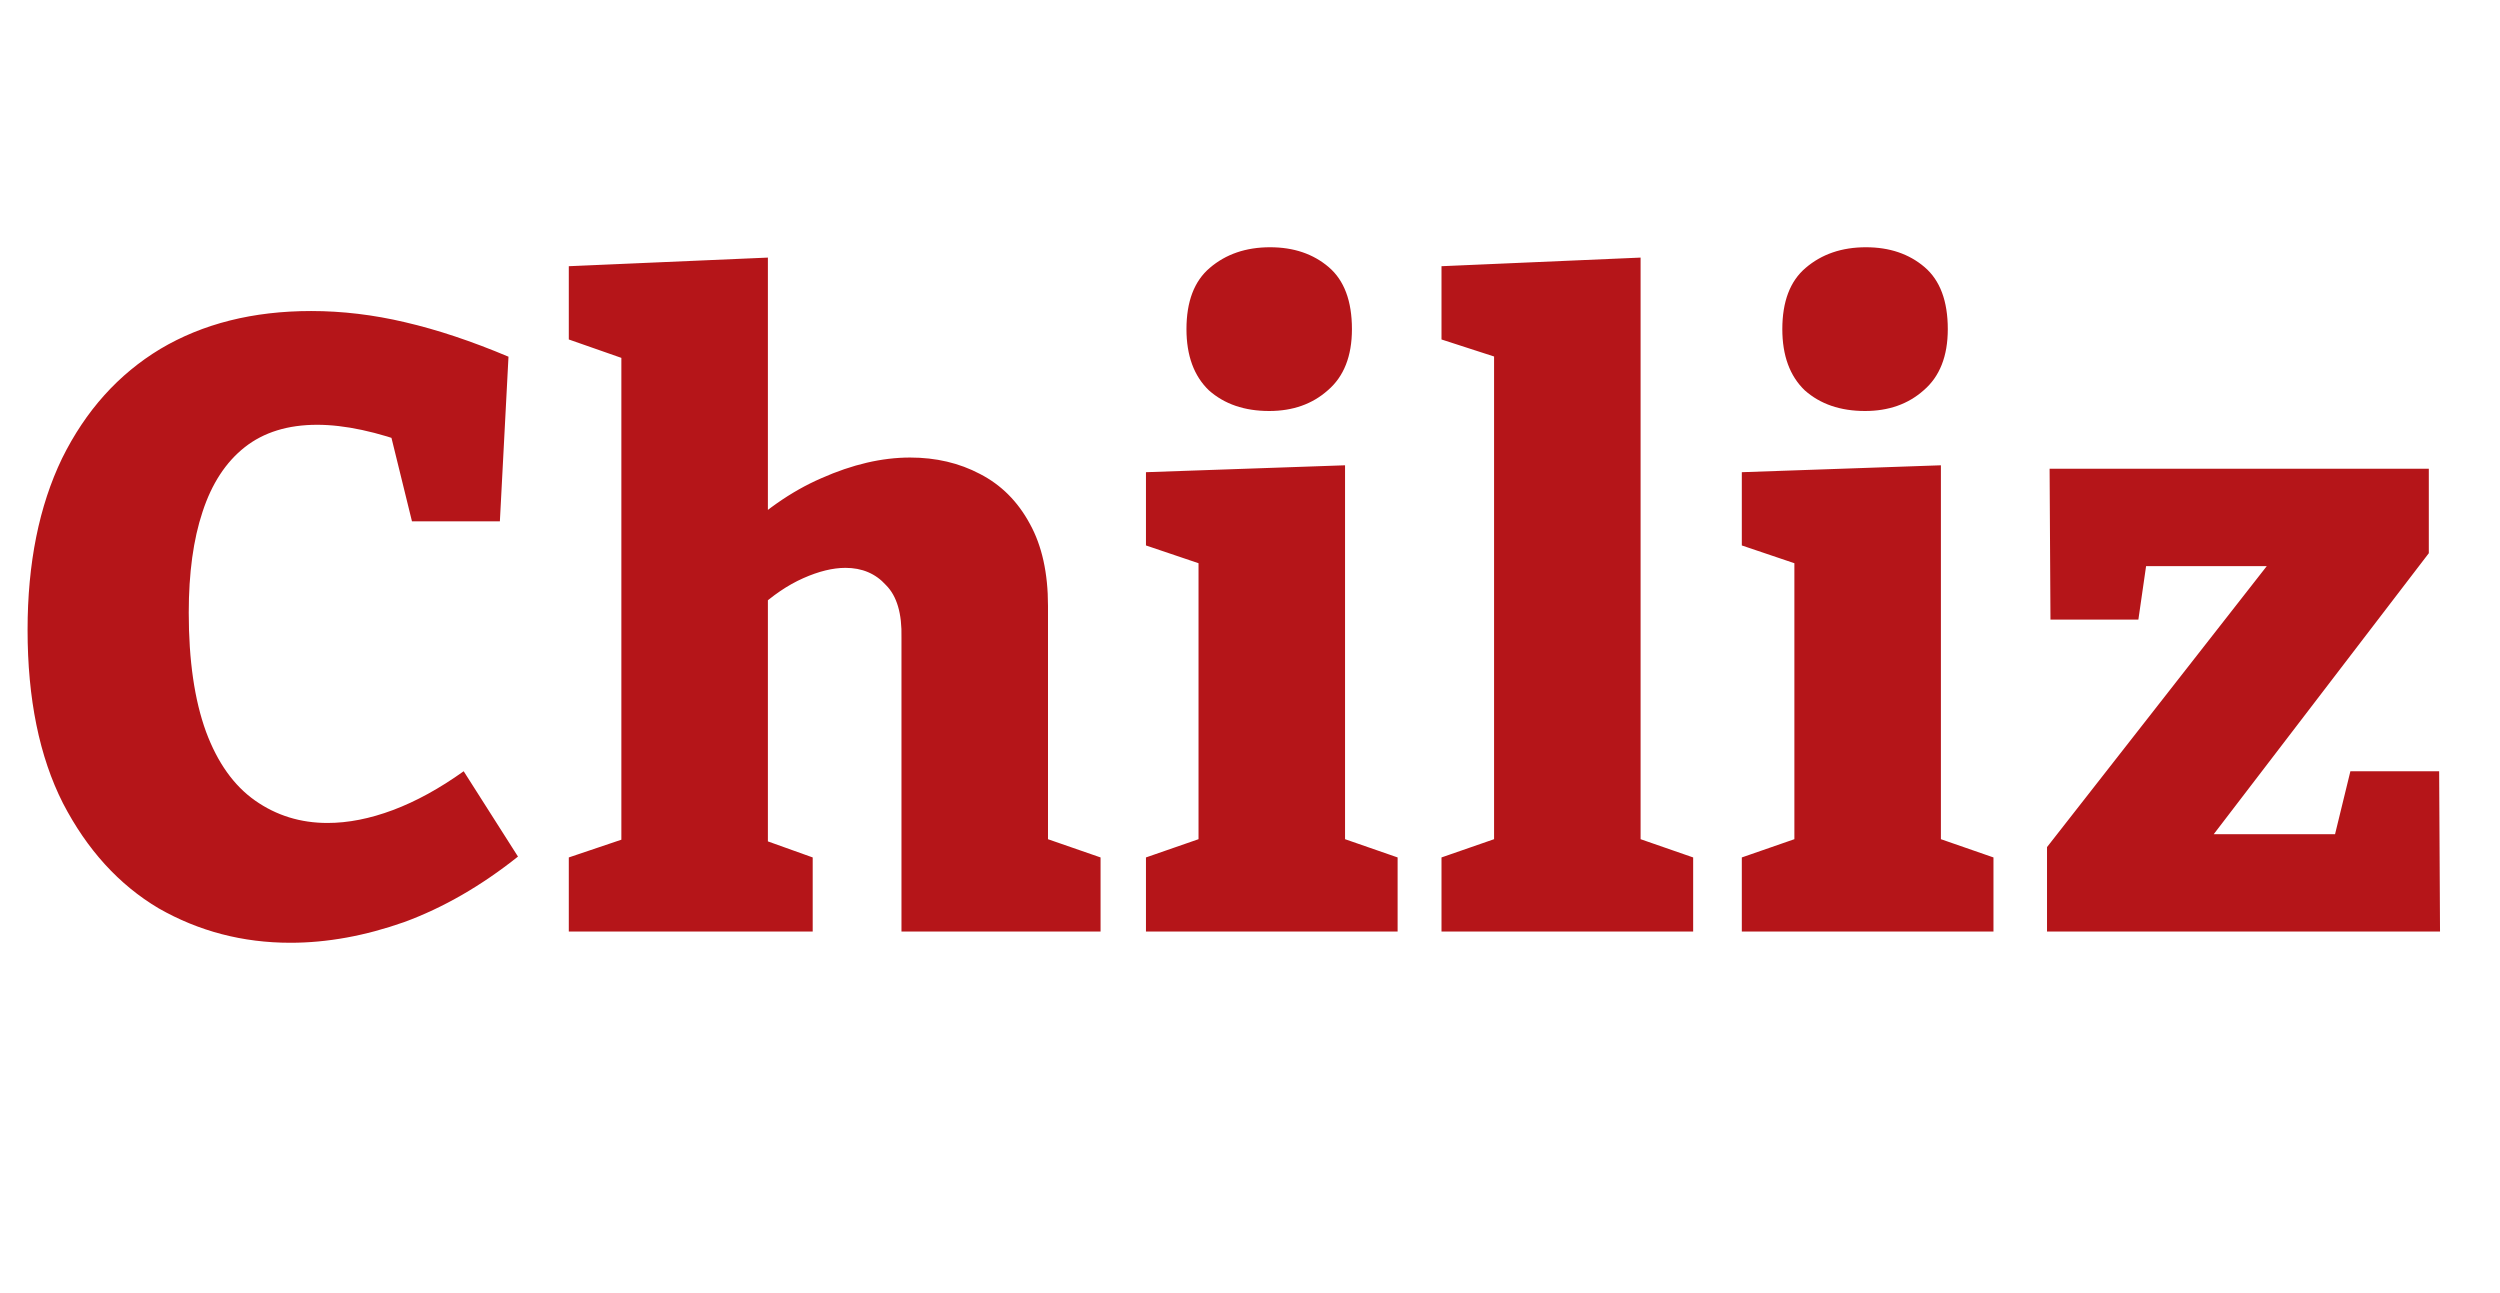 <svg width="263" height="136" viewBox="0 0 263 136" fill="none" xmlns="http://www.w3.org/2000/svg">
<path d="M30.555 99.179C25.538 99.179 20.914 97.97 16.683 95.552C12.512 93.074 9.157 89.387 6.619 84.491C4.14 79.595 2.901 73.52 2.901 66.267C2.901 59.255 4.11 53.241 6.528 48.224C9.006 43.207 12.452 39.369 16.864 36.709C21.337 34.05 26.626 32.72 32.731 32.72C35.995 32.72 39.289 33.113 42.613 33.899C45.998 34.684 49.625 35.893 53.493 37.525L52.587 54.843H43.339L40.8 44.507L43.52 46.864C41.586 46.139 39.772 45.595 38.08 45.232C36.388 44.869 34.816 44.688 33.365 44.688C30.283 44.688 27.744 45.474 25.749 47.045C23.755 48.617 22.274 50.884 21.307 53.845C20.34 56.747 19.856 60.283 19.856 64.453C19.856 69.47 20.46 73.641 21.669 76.965C22.878 80.229 24.601 82.647 26.837 84.219C29.074 85.79 31.612 86.576 34.453 86.576C36.629 86.576 38.926 86.123 41.344 85.216C43.762 84.309 46.24 82.949 48.779 81.136L54.491 90.112C50.622 93.195 46.633 95.492 42.523 97.003C38.412 98.453 34.423 99.179 30.555 99.179ZM59.838 98V90.203L67.091 87.755L65.368 89.931V35.803L67.091 38.251L59.838 35.712V28.005L80.782 27.099V57.381L77.246 56.747C80.147 53.845 83.2 51.7 86.403 50.309C89.667 48.859 92.78 48.133 95.742 48.133C98.462 48.133 100.91 48.708 103.086 49.856C105.322 51.004 107.075 52.757 108.345 55.115C109.614 57.412 110.249 60.283 110.249 63.728V89.931L108.979 87.845L115.779 90.203V98H94.835V67.083C94.896 64.544 94.352 62.7 93.203 61.552C92.115 60.343 90.695 59.739 88.942 59.739C87.612 59.739 86.131 60.101 84.499 60.827C82.867 61.552 81.265 62.64 79.694 64.091L80.782 61.915V90.203L79.422 88.027L85.496 90.203V98H59.838ZM141.499 89.205L140.501 87.936L147.029 90.203V98H120.555V90.203L127.083 87.936L126.085 89.205V58.651L126.992 59.557L120.555 57.381V49.675L141.499 48.949V89.205ZM133.52 43.237C130.921 43.237 128.805 42.512 127.173 41.061C125.602 39.55 124.816 37.404 124.816 34.624C124.816 31.723 125.632 29.577 127.264 28.187C128.957 26.736 131.072 26.011 133.611 26.011C136.089 26.011 138.144 26.706 139.776 28.096C141.408 29.486 142.224 31.662 142.224 34.624C142.224 37.465 141.378 39.611 139.685 41.061C138.053 42.512 135.998 43.237 133.52 43.237ZM172.59 89.205L171.592 87.936L178.12 90.203V98H151.646V90.203L158.174 87.936L157.176 89.205V36.891L158.083 37.797L151.646 35.712V28.005L172.59 27.099V89.205ZM204.183 89.205L203.185 87.936L209.713 90.203V98H183.239V90.203L189.767 87.936L188.769 89.205V58.651L189.676 59.557L183.239 57.381V49.675L204.183 48.949V89.205ZM196.204 43.237C193.605 43.237 191.489 42.512 189.857 41.061C188.286 39.55 187.5 37.404 187.5 34.624C187.5 31.723 188.316 29.577 189.948 28.187C191.641 26.736 193.756 26.011 196.295 26.011C198.773 26.011 200.828 26.706 202.46 28.096C204.092 29.486 204.908 31.662 204.908 34.624C204.908 37.465 204.062 39.611 202.369 41.061C200.737 42.512 198.682 43.237 196.204 43.237ZM256.599 81.136L256.69 98H215.346V89.115L240.733 56.656L242.727 59.557H222.146L226.226 56.384L224.957 65.179H215.709L215.618 49.312H255.511V58.197L229.762 91.835L229.399 87.755H248.439L244.631 91.925L247.261 81.136H256.599Z" fill="#B51519"/>
</svg>
